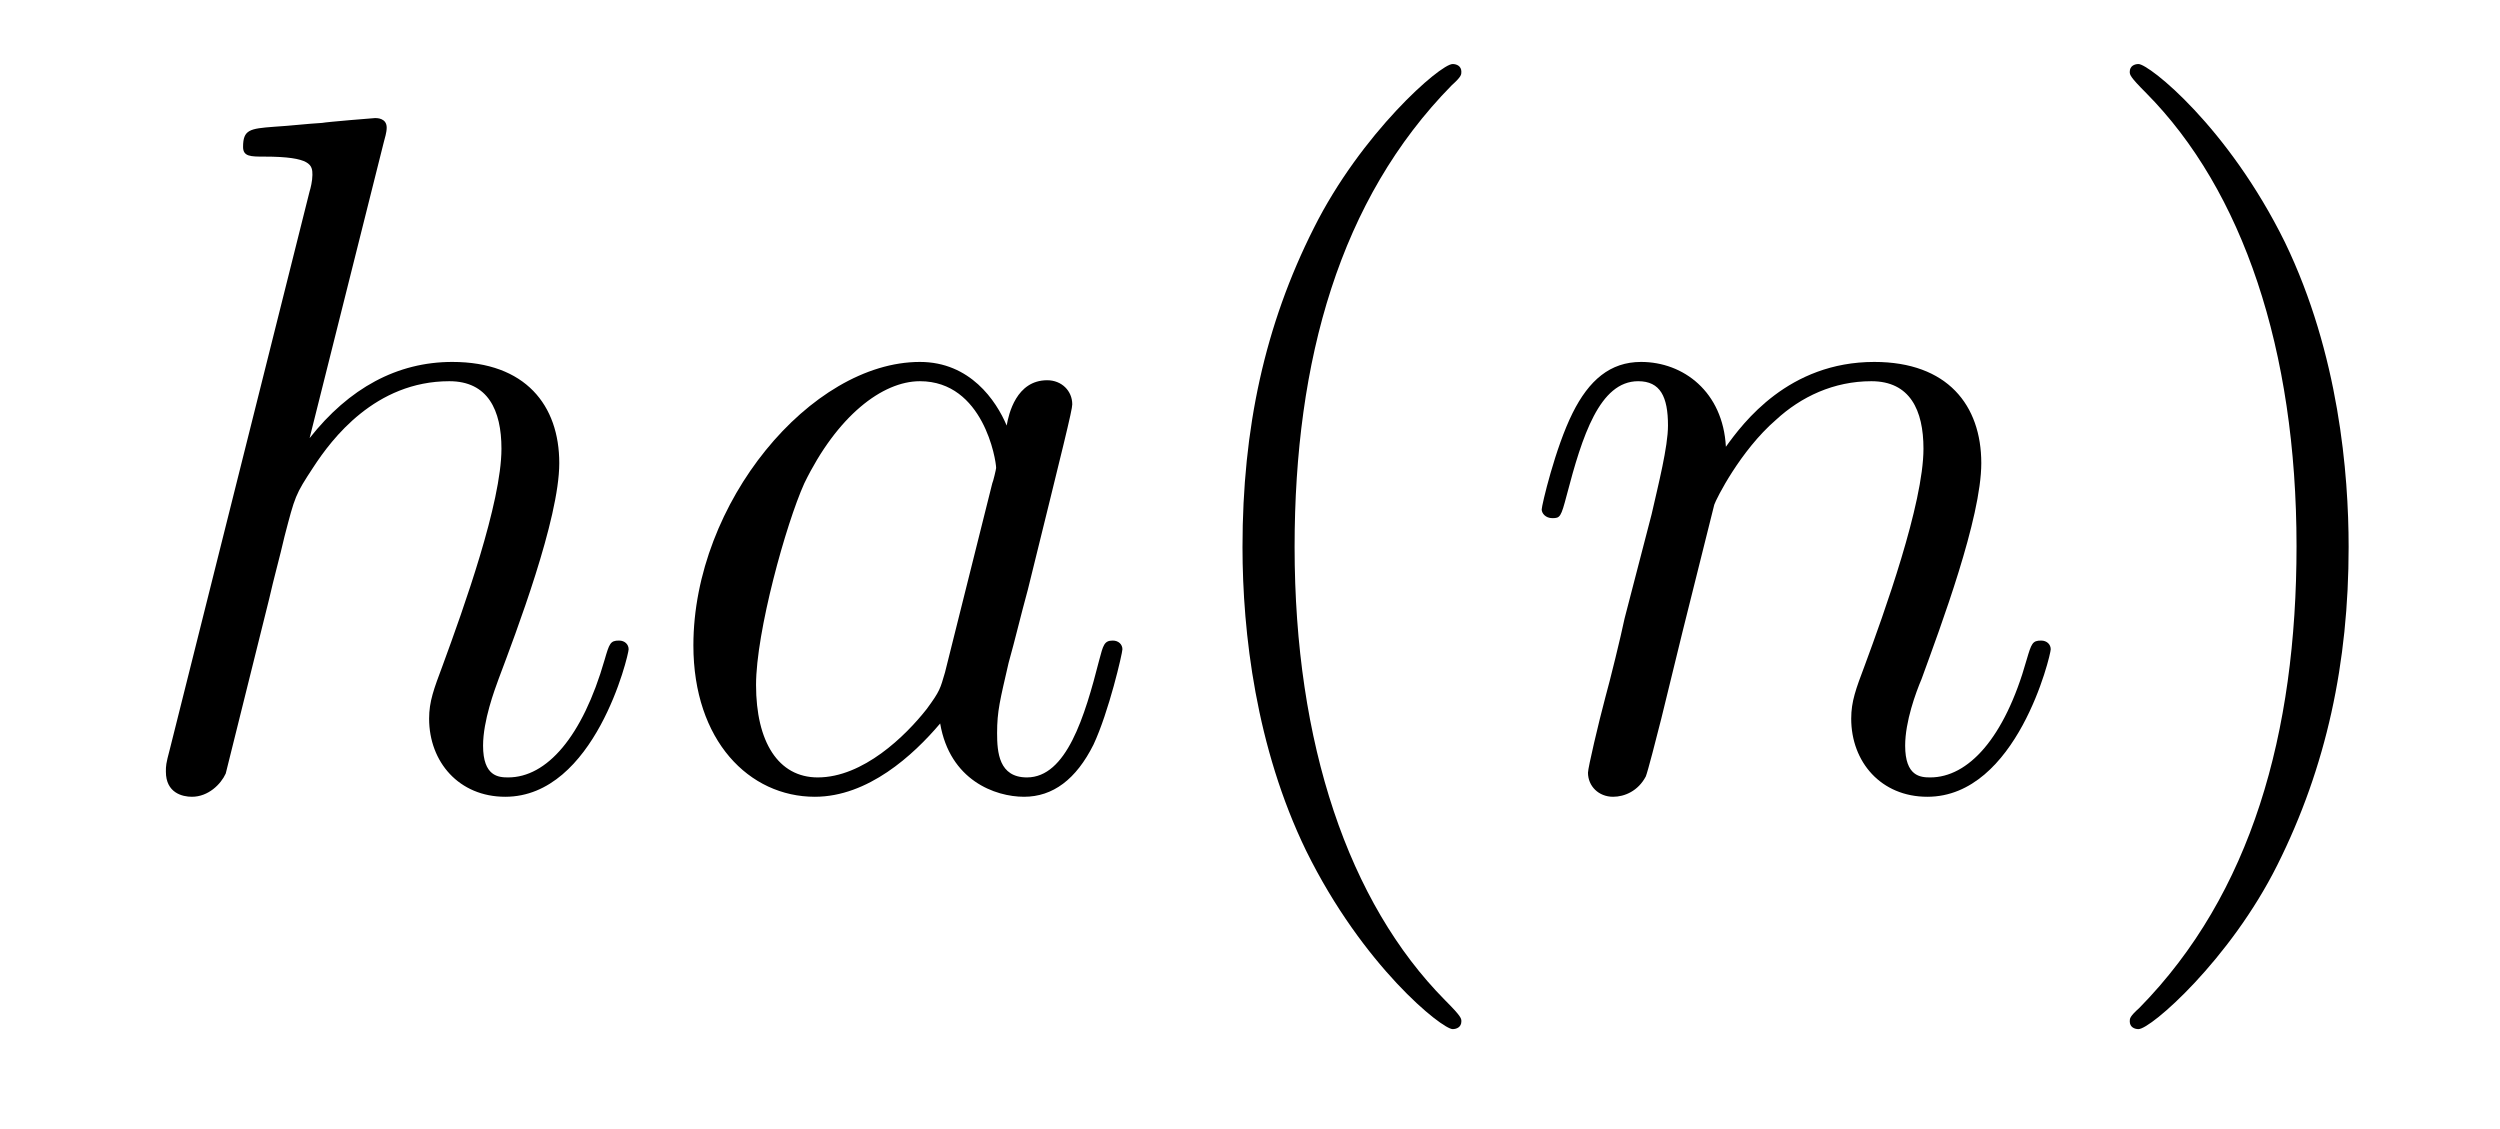 <?xml version='1.0' encoding='UTF-8'?>
<!-- This file was generated by dvisvgm 2.8.1 -->
<svg version='1.1' xmlns='http://www.w3.org/2000/svg' xmlns:xlink='http://www.w3.org/1999/xlink' width='31pt' height='14pt' viewBox='0 -14 31 14'>
<g id='page1'>
<g transform='matrix(1 0 0 -1 -127 650)'>
<path d='M131.759 662.237C131.771 662.285 131.795 662.357 131.795 662.417C131.795 662.536 131.675 662.536 131.652 662.536C131.64 662.536 131.054 662.488 130.994 662.476C130.791 662.464 130.612 662.441 130.396 662.428C130.098 662.405 130.014 662.393 130.014 662.178C130.014 662.058 130.109 662.058 130.277 662.058C130.863 662.058 130.874 661.95 130.874 661.831C130.874 661.759 130.851 661.663 130.839 661.627L129.105 654.706C129.057 654.527 129.057 654.503 129.057 654.431C129.057 654.168 129.261 654.12 129.38 654.12C129.583 654.12 129.739 654.276 129.799 654.408L130.337 656.571C130.396 656.834 130.468 657.085 130.528 657.348C130.659 657.85 130.659 657.862 130.887 658.209C131.113 658.555 131.652 659.273 132.572 659.273C133.05 659.273 133.218 658.914 133.218 658.436C133.218 657.767 132.751 656.463 132.488 655.746C132.381 655.459 132.321 655.304 132.321 655.089C132.321 654.551 132.692 654.12 133.265 654.12C134.377 654.12 134.795 655.878 134.795 655.949C134.795 656.009 134.748 656.057 134.676 656.057C134.568 656.057 134.556 656.021 134.497 655.818C134.222 654.862 133.779 654.36 133.301 654.36C133.182 654.36 132.99 654.372 132.99 654.754C132.99 655.065 133.134 655.447 133.182 655.579C133.397 656.152 133.935 657.563 133.935 658.257C133.935 658.974 133.516 659.512 132.608 659.512C131.927 659.512 131.329 659.189 130.839 658.567L131.759 662.237ZM138.718 655.662C138.658 655.459 138.658 655.435 138.491 655.208C138.228 654.873 137.702 654.36 137.14 654.36C136.65 654.36 136.375 654.802 136.375 655.507C136.375 656.165 136.746 657.503 136.973 658.006C137.379 658.842 137.941 659.273 138.407 659.273C139.196 659.273 139.352 658.293 139.352 658.197C139.352 658.185 139.316 658.029 139.304 658.006L138.718 655.662ZM139.483 658.723C139.352 659.033 139.029 659.512 138.407 659.512C137.056 659.512 135.598 657.767 135.598 655.997C135.598 654.814 136.291 654.12 137.104 654.12C137.762 654.12 138.324 654.634 138.658 655.029C138.778 654.324 139.34 654.12 139.698 654.12S140.344 654.336 140.559 654.766C140.75 655.173 140.918 655.902 140.918 655.949C140.918 656.009 140.87 656.057 140.798 656.057C140.691 656.057 140.679 655.997 140.631 655.818C140.451 655.113 140.224 654.36 139.734 654.36C139.387 654.36 139.364 654.67 139.364 654.909C139.364 655.184 139.4 655.316 139.507 655.782C139.591 656.081 139.651 656.344 139.746 656.691C140.188 658.484 140.296 658.914 140.296 658.986C140.296 659.153 140.165 659.285 139.985 659.285C139.603 659.285 139.507 658.866 139.483 658.723Z'/>
<path d='M145.121 651.335C145.121 651.371 145.121 651.395 144.918 651.598C143.723 652.806 143.053 654.778 143.053 657.217C143.053 659.536 143.615 661.532 145.002 662.943C145.121 663.05 145.121 663.074 145.121 663.11C145.121 663.182 145.061 663.206 145.013 663.206C144.858 663.206 143.878 662.345 143.292 661.173C142.683 659.966 142.407 658.687 142.407 657.217C142.407 656.152 142.575 654.73 143.196 653.451C143.902 652.017 144.882 651.239 145.013 651.239C145.061 651.239 145.121 651.263 145.121 651.335Z'/>
<path d='M148.257 657.742C148.281 657.814 148.58 658.412 149.022 658.794C149.333 659.081 149.739 659.273 150.205 659.273C150.684 659.273 150.851 658.914 150.851 658.436C150.851 657.754 150.361 656.392 150.122 655.746C150.014 655.459 149.955 655.304 149.955 655.089C149.955 654.551 150.325 654.12 150.899 654.12C152.011 654.12 152.429 655.878 152.429 655.949C152.429 656.009 152.381 656.057 152.31 656.057C152.202 656.057 152.19 656.021 152.13 655.818C151.855 654.838 151.401 654.36 150.935 654.36C150.815 654.36 150.624 654.372 150.624 654.754C150.624 655.053 150.756 655.412 150.827 655.579C151.066 656.236 151.568 657.575 151.568 658.257C151.568 658.974 151.15 659.512 150.241 659.512C149.178 659.512 148.616 658.759 148.401 658.46C148.365 659.141 147.875 659.512 147.349 659.512C146.966 659.512 146.703 659.285 146.5 658.878C146.285 658.448 146.117 657.731 146.117 657.683C146.117 657.635 146.165 657.575 146.249 657.575C146.345 657.575 146.356 657.587 146.428 657.862C146.619 658.591 146.835 659.273 147.313 659.273C147.588 659.273 147.683 659.081 147.683 658.723C147.683 658.46 147.564 657.993 147.48 657.623L147.145 656.332C147.098 656.105 146.966 655.567 146.906 655.352C146.823 655.041 146.691 654.479 146.691 654.419C146.691 654.252 146.823 654.12 147.002 654.12C147.145 654.12 147.313 654.192 147.408 654.372C147.432 654.431 147.54 654.85 147.6 655.089L147.863 656.165L148.257 657.742Z'/>
<path d='M156.123 657.217C156.123 658.125 156.003 659.607 155.334 660.994C154.628 662.428 153.648 663.206 153.517 663.206C153.469 663.206 153.409 663.182 153.409 663.11C153.409 663.074 153.409 663.05 153.612 662.847C154.808 661.64 155.477 659.667 155.477 657.228C155.477 654.909 154.915 652.913 153.528 651.502C153.409 651.395 153.409 651.371 153.409 651.335C153.409 651.263 153.469 651.239 153.517 651.239C153.672 651.239 154.652 652.1 155.238 653.272C155.848 654.491 156.123 655.782 156.123 657.217Z'/>
</g>
</g>
</svg>